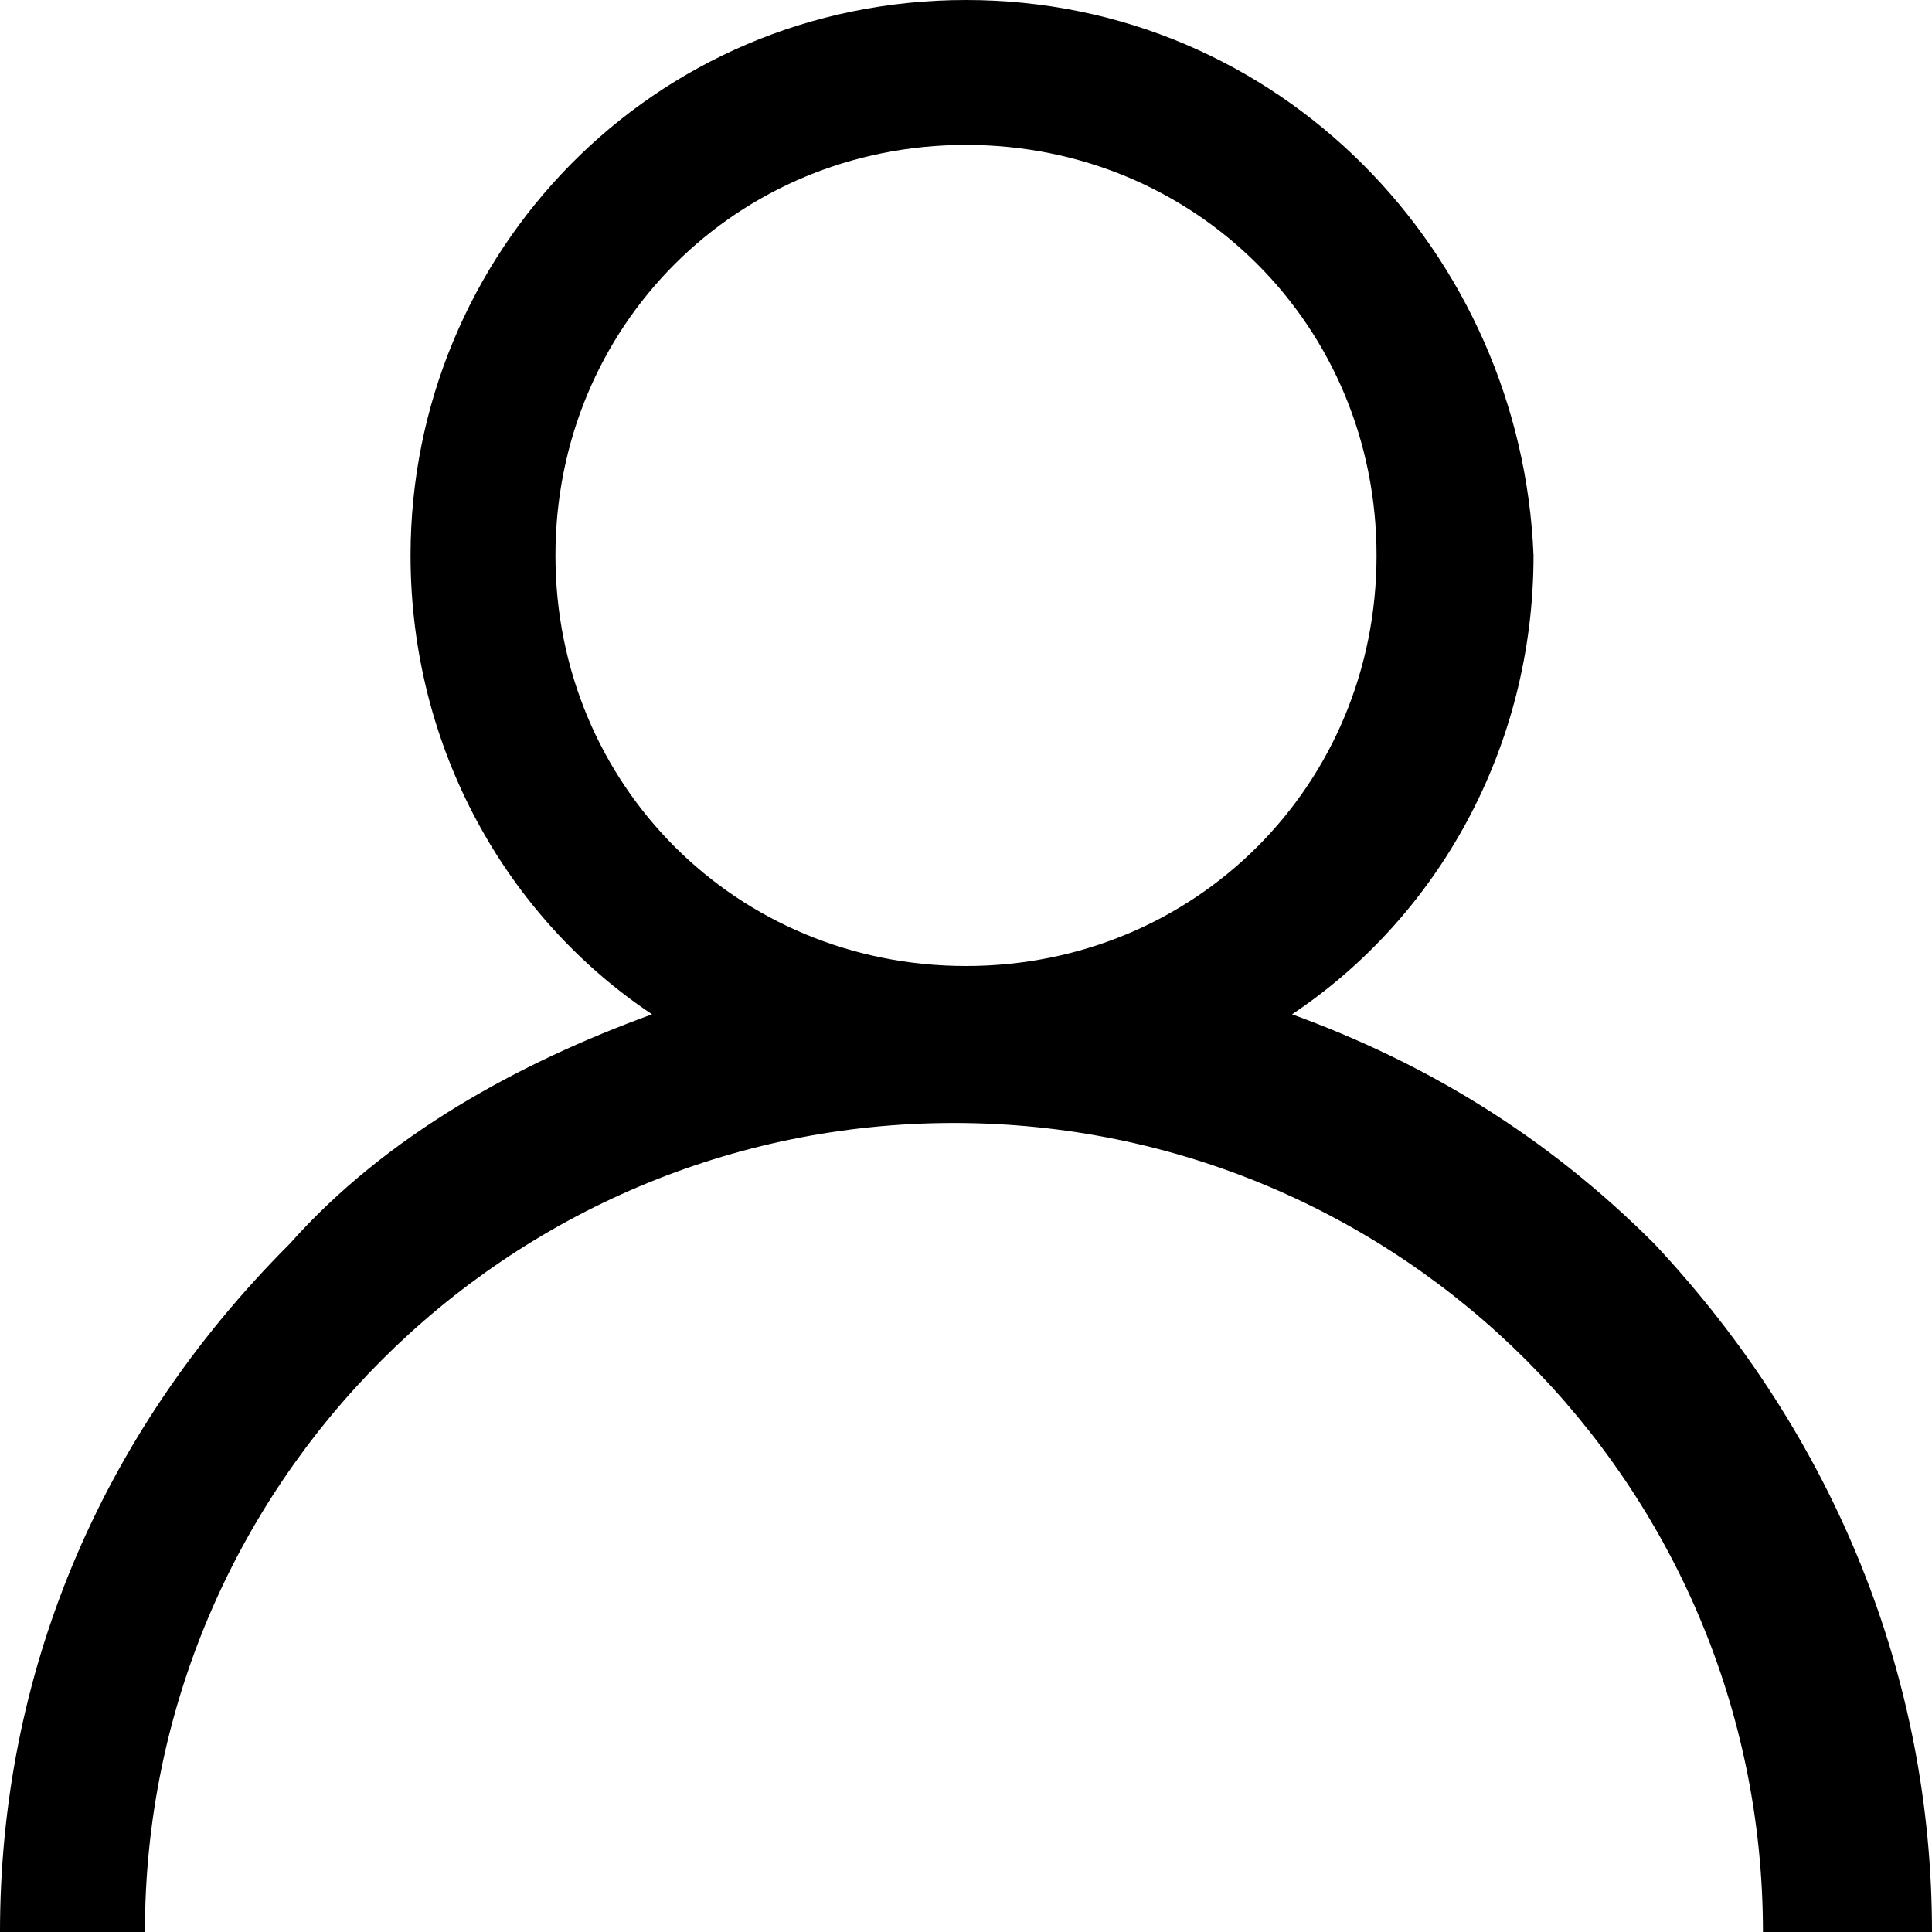 <?xml version="1.0" encoding="utf-8"?>
<!-- Generator: Adobe Illustrator 22.0.0, SVG Export Plug-In . SVG Version: 6.00 Build 0)  -->
<svg version="1.1" id="Layer_1" xmlns="http://www.w3.org/2000/svg" xmlns:xlink="http://www.w3.org/1999/xlink" x="0px" y="0px"
	 viewBox="0 0 16 16" style="enable-background:new 0 0 16 16;" xml:space="preserve">
<path class="st0" d="M13.7,10.3c-0.9-0.9-1.9-1.5-3-1.9c1.2-0.8,2-2.2,2-3.8C12.6,2.1,10.6,0,8,0S3.4,2.1,3.4,4.6c0,1.6,0.8,3,2,3.8
	c-1.1,0.4-2.2,1-3,1.9C0.8,11.9,0,13.9,0,16h1.2c0-3.7,3-6.7,6.7-6.7s6.7,3,6.7,6.7H16C16,13.9,15.2,11.9,13.7,10.3z M8,8
	C6.1,8,4.6,6.5,4.6,4.6S6.1,1.2,8,1.2s3.4,1.5,3.4,3.4S9.9,8,8,8z"/>
</svg>

